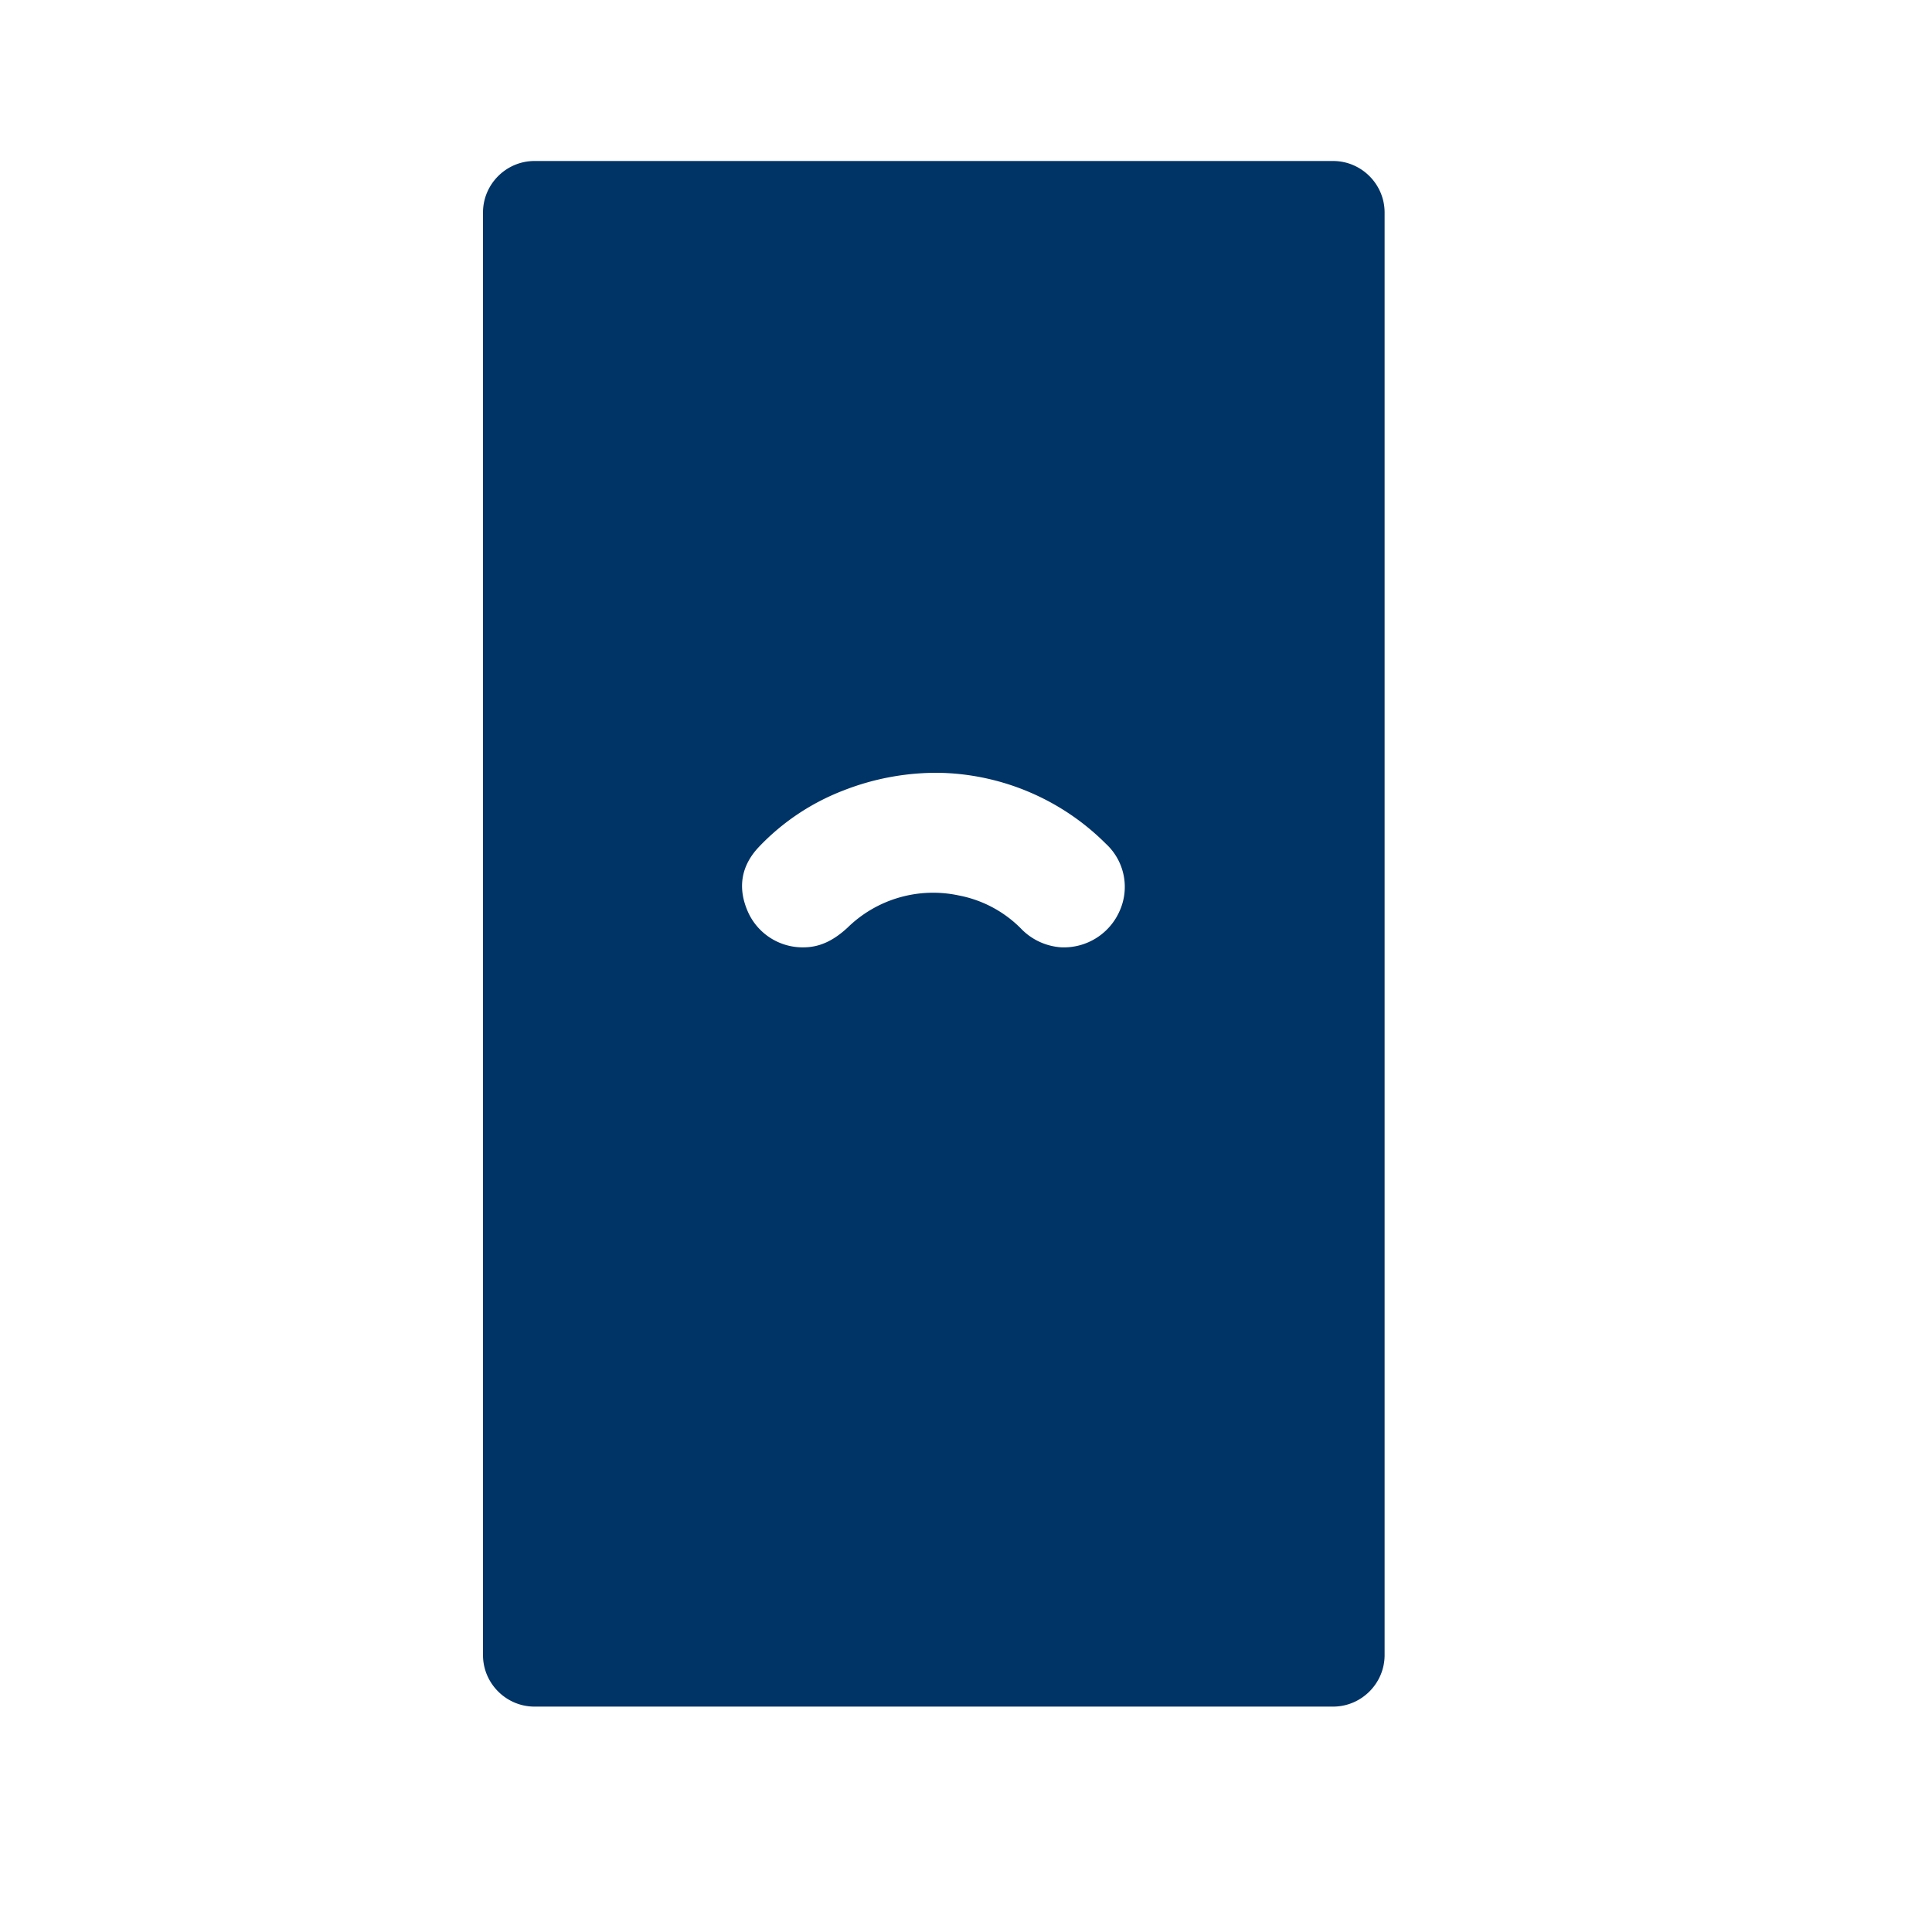 <svg width="60" height="60" viewBox="0 0 60 60" xmlns="http://www.w3.org/2000/svg"><path d="M16.6 5c-.88 0-1.6.72-1.6 1.6v44.8c0 .88.72 1.6 1.6 1.6h24.8c.88 0 1.6-.72 1.6-1.6V6.6c0-.88-.72-1.6-1.6-1.6H16.6zm21.96 19.68c.22-.28.37-.61.44-.96v-.47c-.09-.43-.3-.82-.6-1.13a13.17 13.17 0 00-8.37-3.81 13.14 13.14 0 00-10.46 3.85 1.86 1.86 0 00.83 3.14 1.8 1.8 0 001.8-.5 9.55 9.55 0 015.59-2.73 9.56 9.56 0 018.04 2.75 1.83 1.83 0 002.73-.14zm-9.82 8.77l.1.03h.31l.05-.02.08-.02a1.86 1.86 0 10-.74-.03l.2.04zm.4-9.45c1.95.03 3.82.82 5.2 2.2a1.82 1.82 0 01.44 2.07 1.89 1.89 0 01-1.82 1.15 1.9 1.9 0 01-1.26-.59 3.69 3.69 0 00-1.92-1.02 3.8 3.8 0 00-3.46 1c-.38.35-.8.6-1.33.61a1.86 1.86 0 01-1.77-1.12c-.32-.74-.2-1.42.35-2a7.17 7.17 0 012.62-1.75 7.92 7.92 0 012.95-.55z" fill="#036"/></svg>